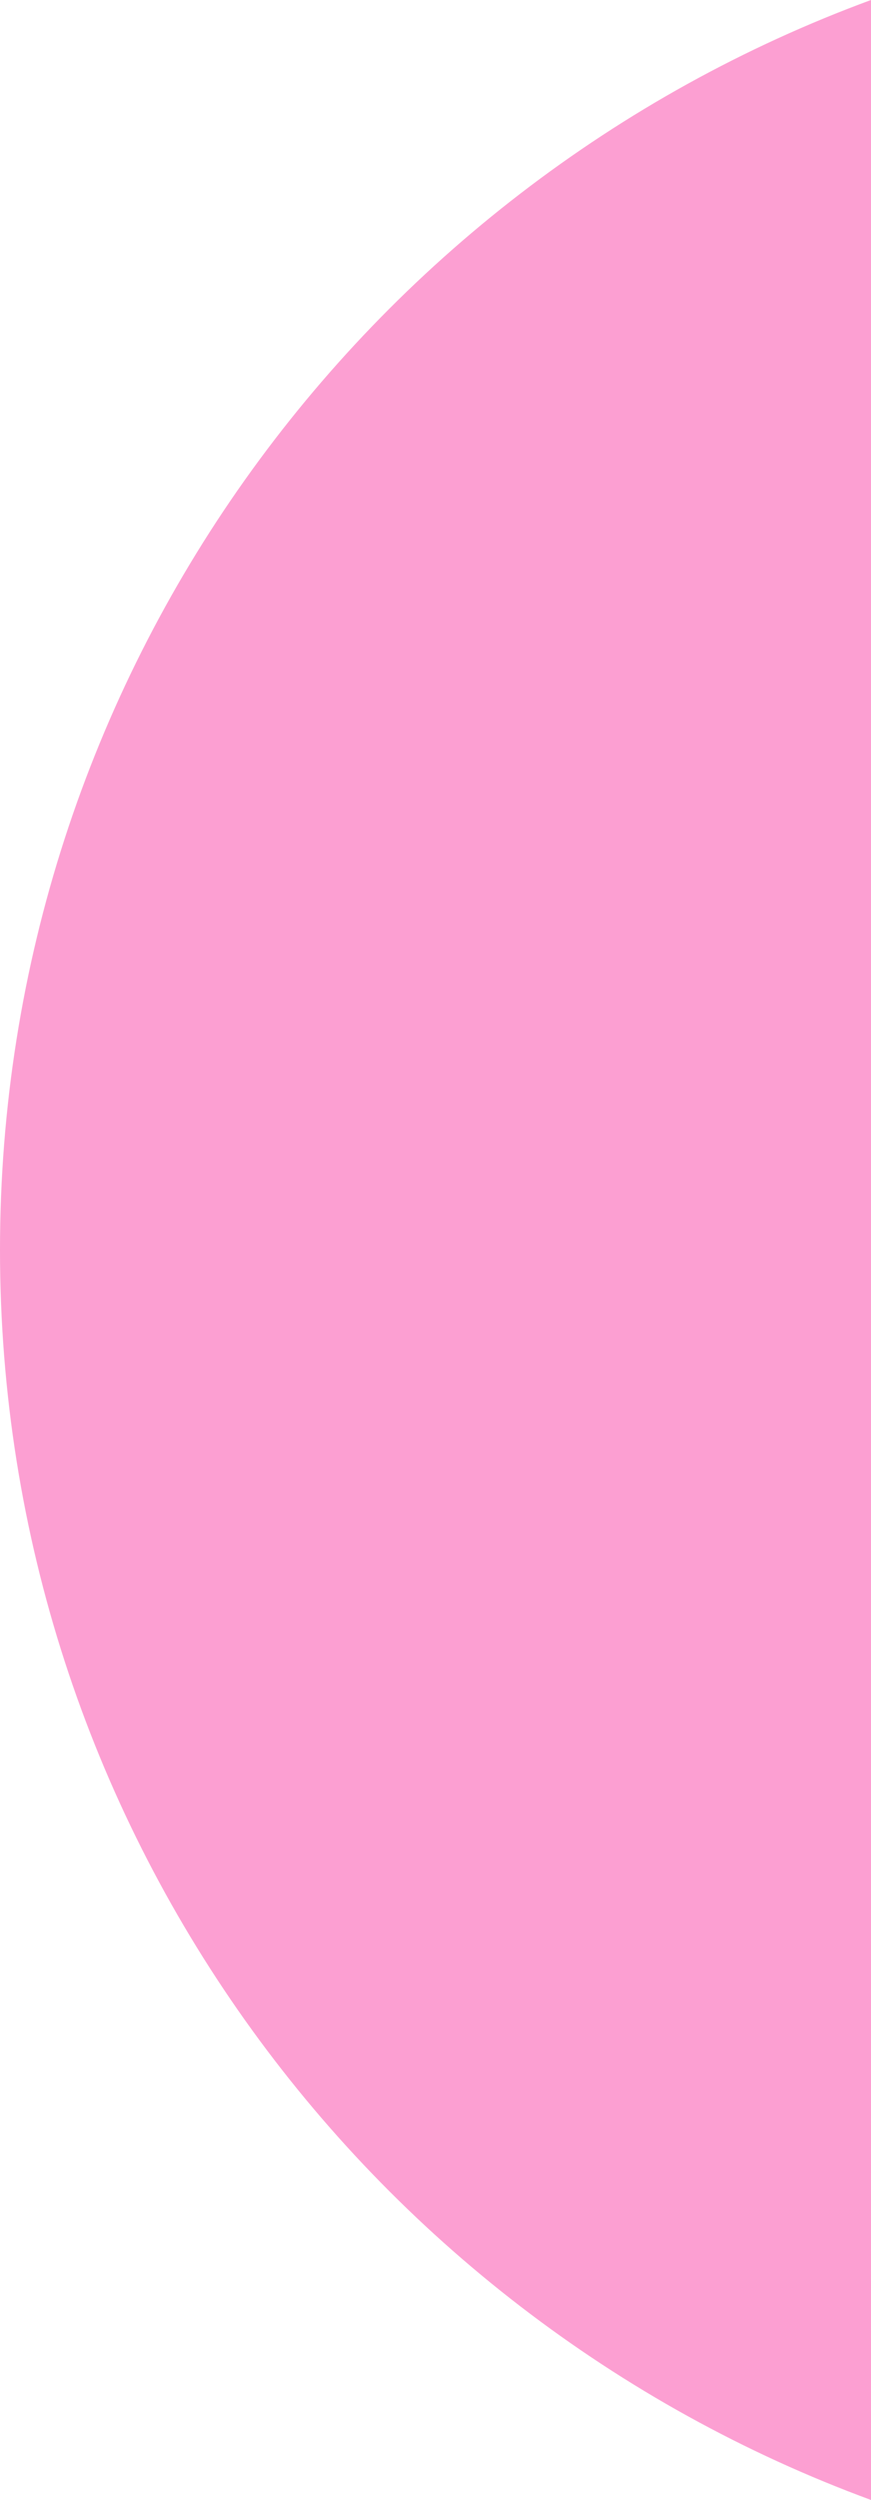 <svg xmlns="http://www.w3.org/2000/svg" width="198.351" height="568.705" viewBox="0 0 198.351 568.705">
  <path id="Intersection_2" data-name="Intersection 2" d="M2461.652,18851.074c0-130.537,82.58-241.785,198.351-284.352v568.705C2544.231,19092.859,2461.652,18981.611,2461.652,18851.074Z" transform="translate(-2461.652 -18566.723)" fill="#fc9fd2"/>
</svg>